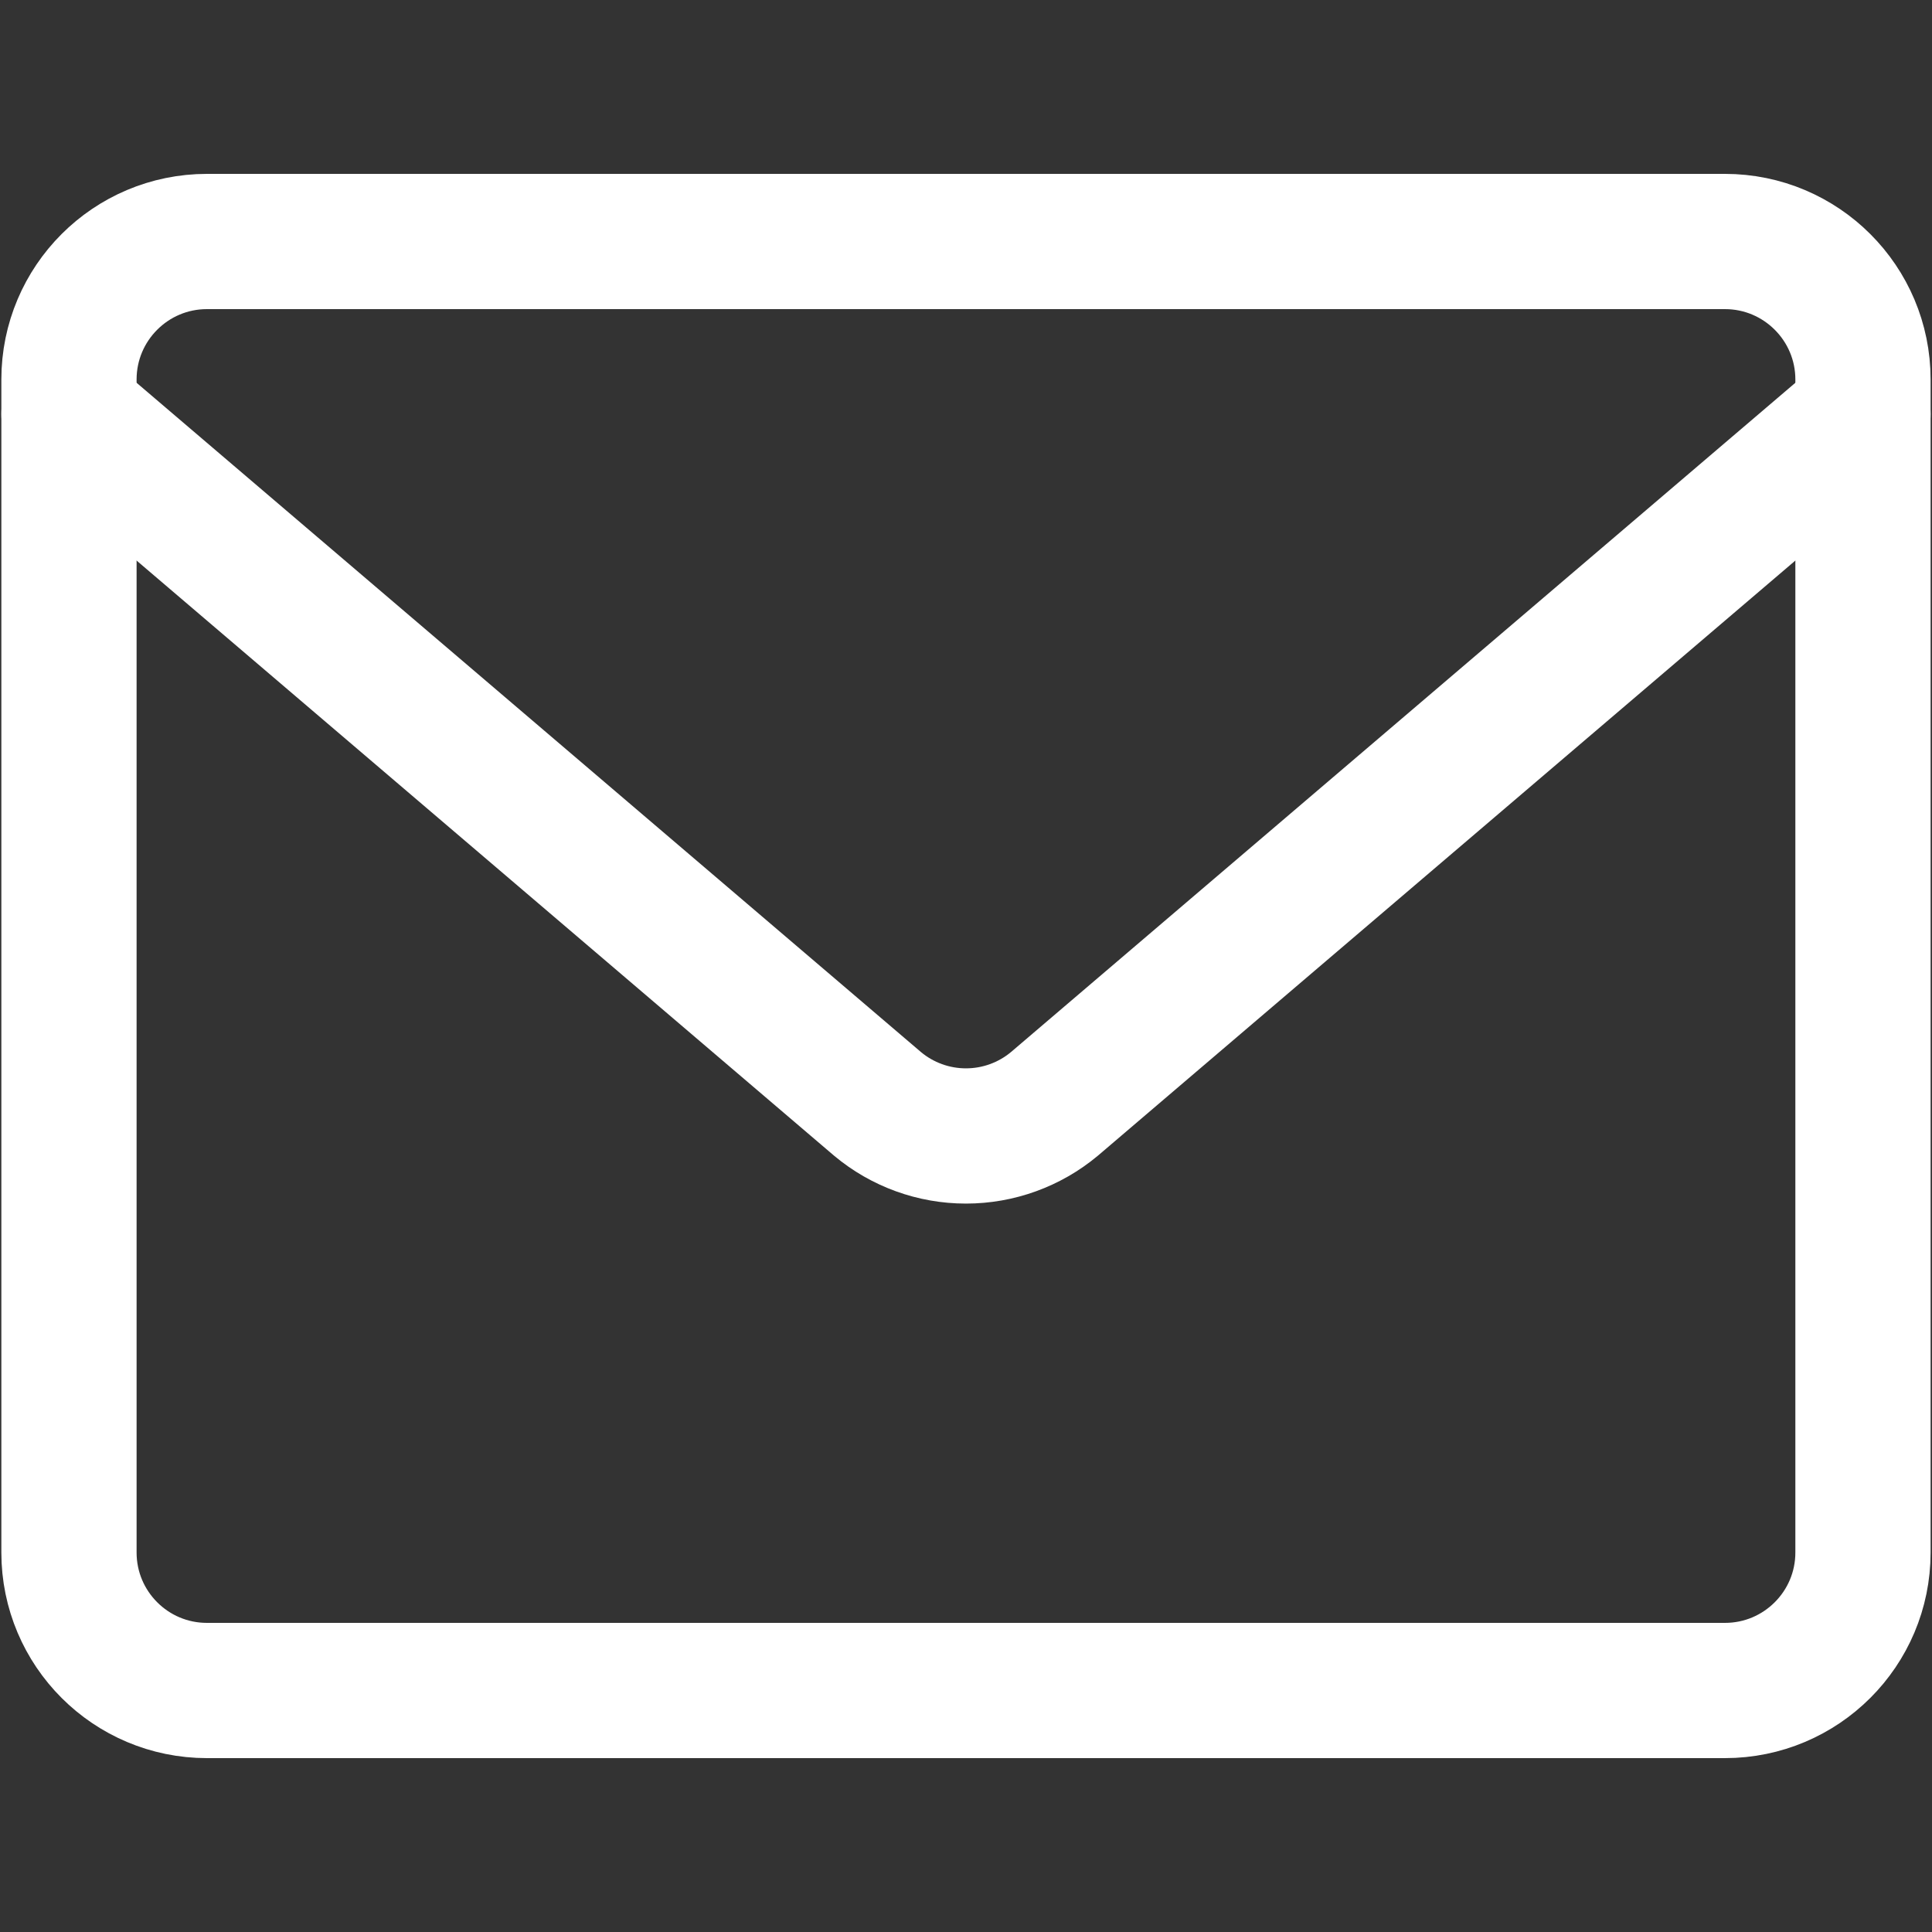 <svg width="40" height="40" viewBox="0 0 40 40" fill="none" xmlns="http://www.w3.org/2000/svg">
<rect x="0" y="0" width="40" height="40" fill="#333333" stroke="none"/>
<path d="M35.713 5H4.285C2.707 5 1.428 6.279 1.428 7.857V32.143C1.428 33.721 2.707 35 4.285 35H35.713C37.291 35 38.571 33.721 38.571 32.143V7.857C38.571 6.279 37.291 5 35.713 5Z" stroke="white" stroke-width="2.8" stroke-linecap="round" stroke-linejoin="round"/>
<path d="M1.428 8.571L18.171 22.857C18.684 23.285 19.331 23.519 19.999 23.519C20.667 23.519 21.314 23.285 21.828 22.857L38.571 8.571" stroke="white" stroke-width="2.8" stroke-linecap="round" stroke-linejoin="round"/>
</svg>
